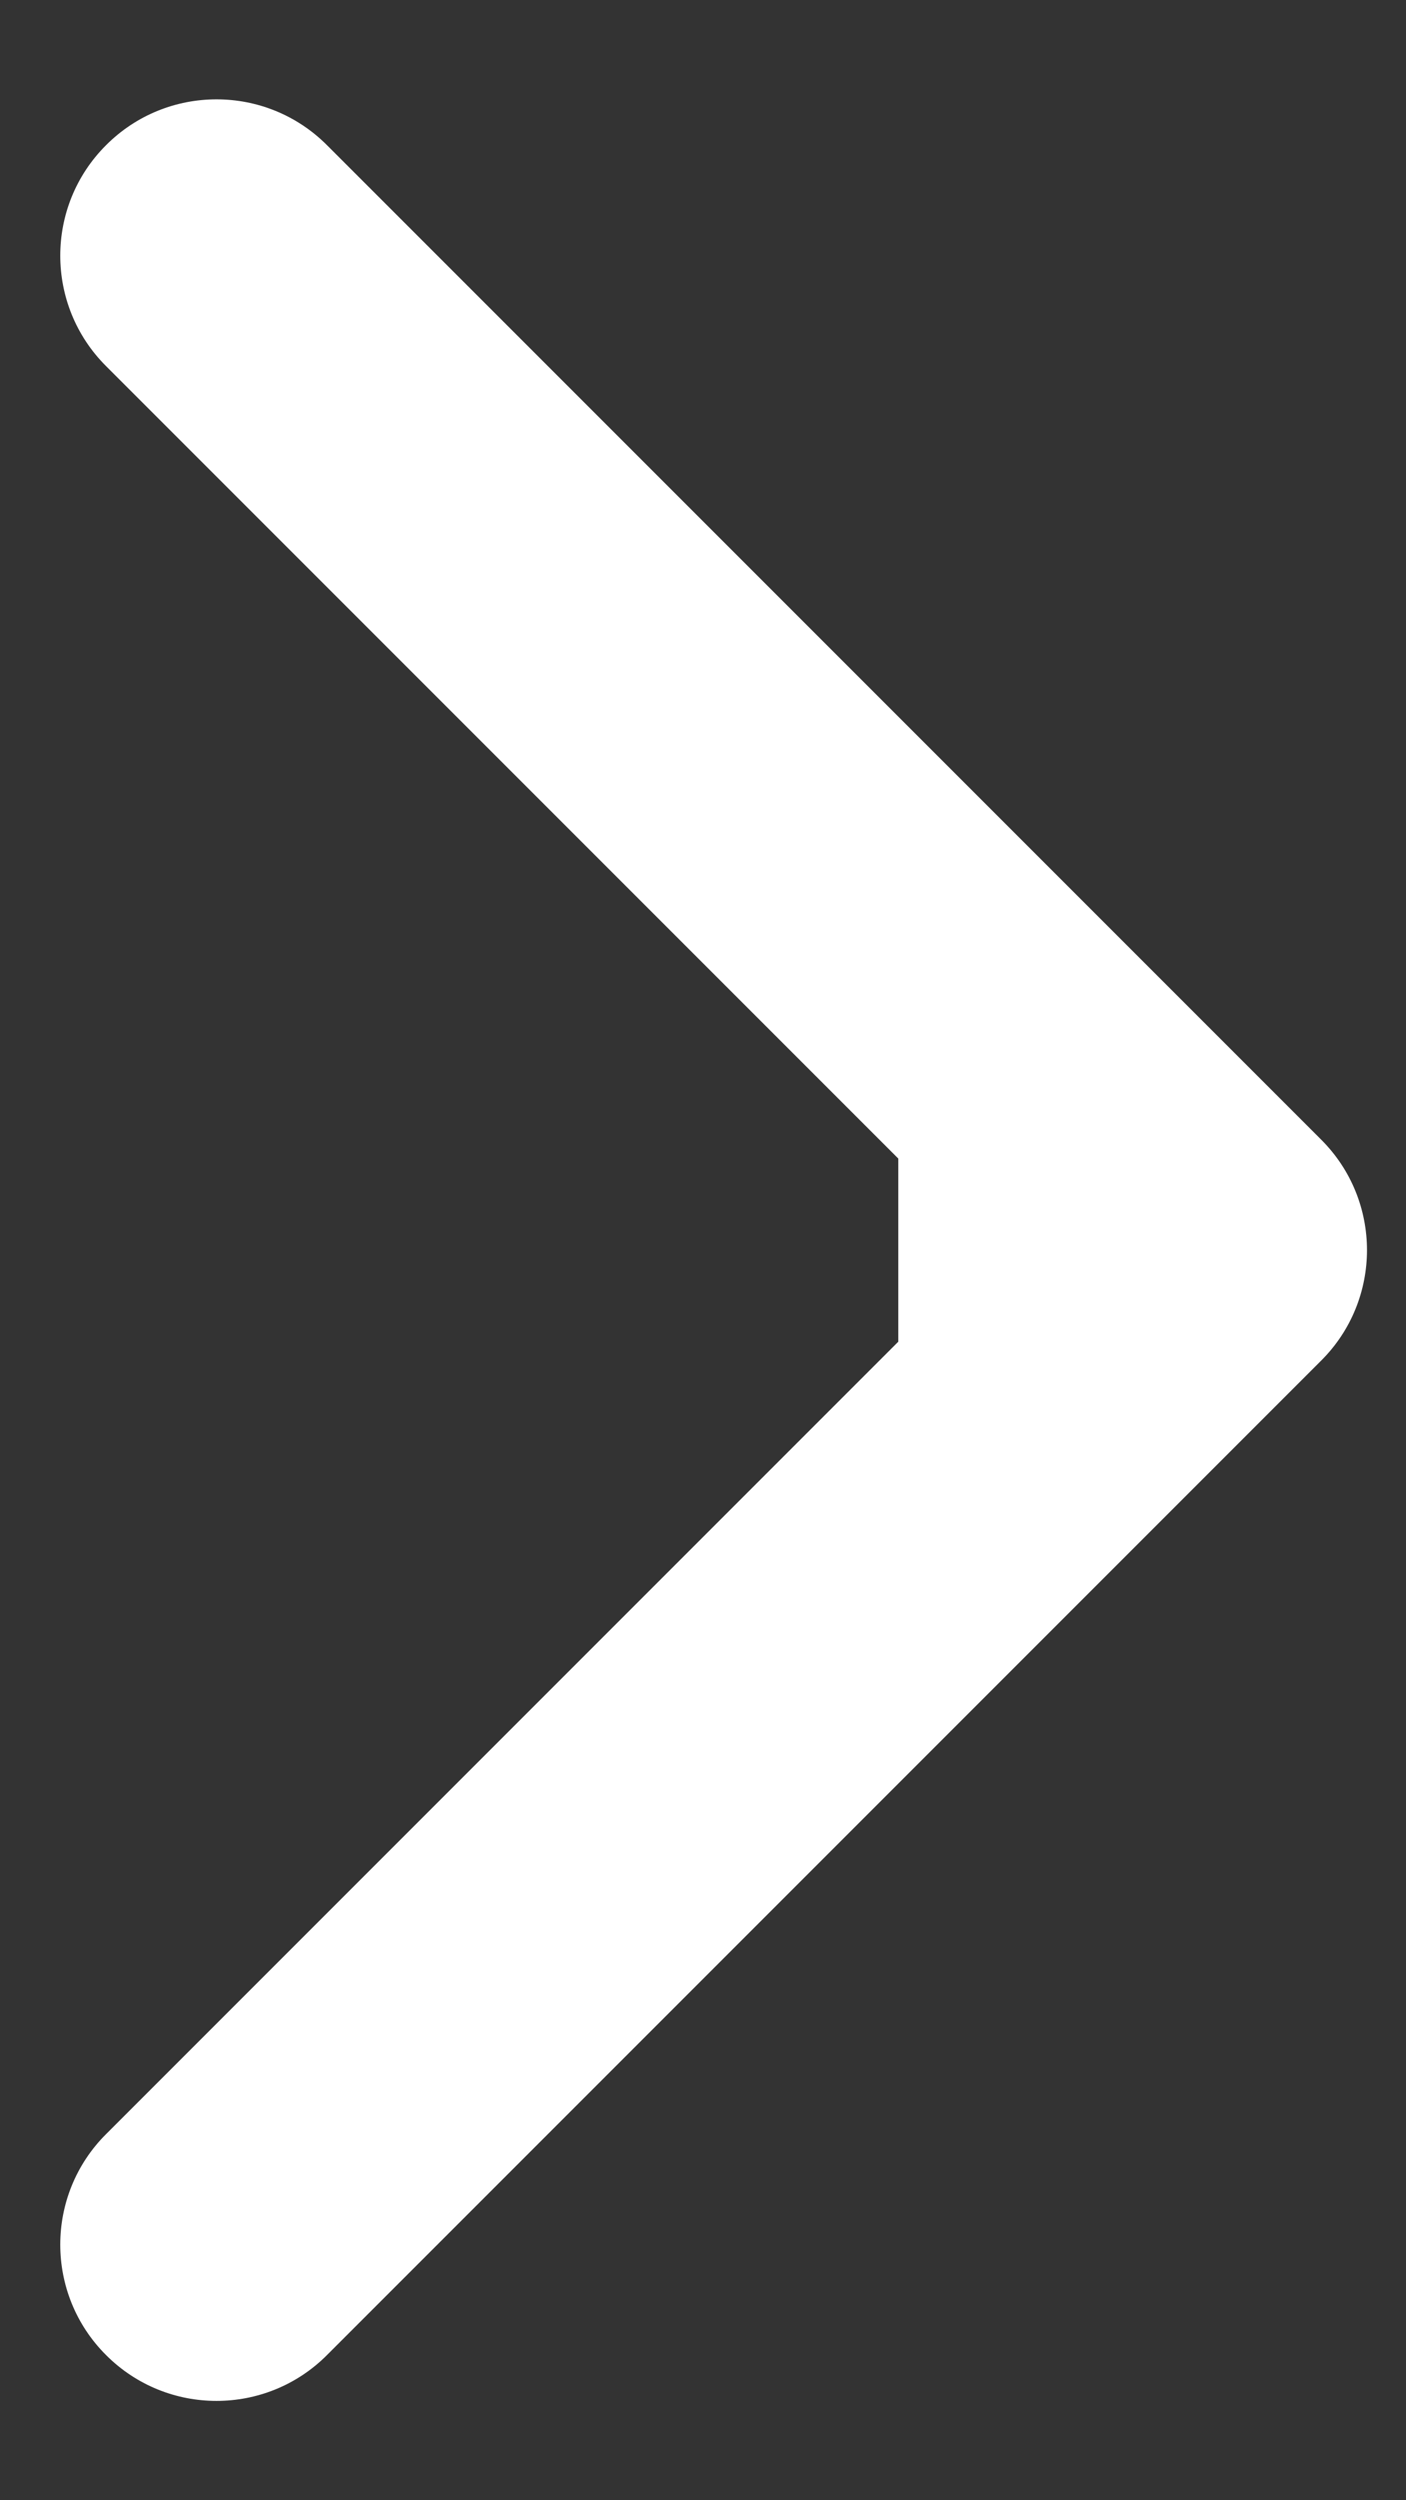<svg width="9" height="16" viewBox="0 0 9 16" fill="none" xmlns="http://www.w3.org/2000/svg">
<rect x="0" y="0" width="9" height="16" fill="#333333" stroke="none"/>
<path id="Arrow 2" d="M8.457 8.707C8.848 8.317 8.848 7.683 8.457 7.293L2.093 0.929C1.703 0.538 1.069 0.538 0.679 0.929C0.288 1.319 0.288 1.953 0.679 2.343L6.336 8L0.679 13.657C0.288 14.047 0.288 14.681 0.679 15.071C1.069 15.462 1.703 15.462 2.093 15.071L8.457 8.707ZM5.75 9H7.75V7H5.75V9Z" fill="white"/>
</svg>
